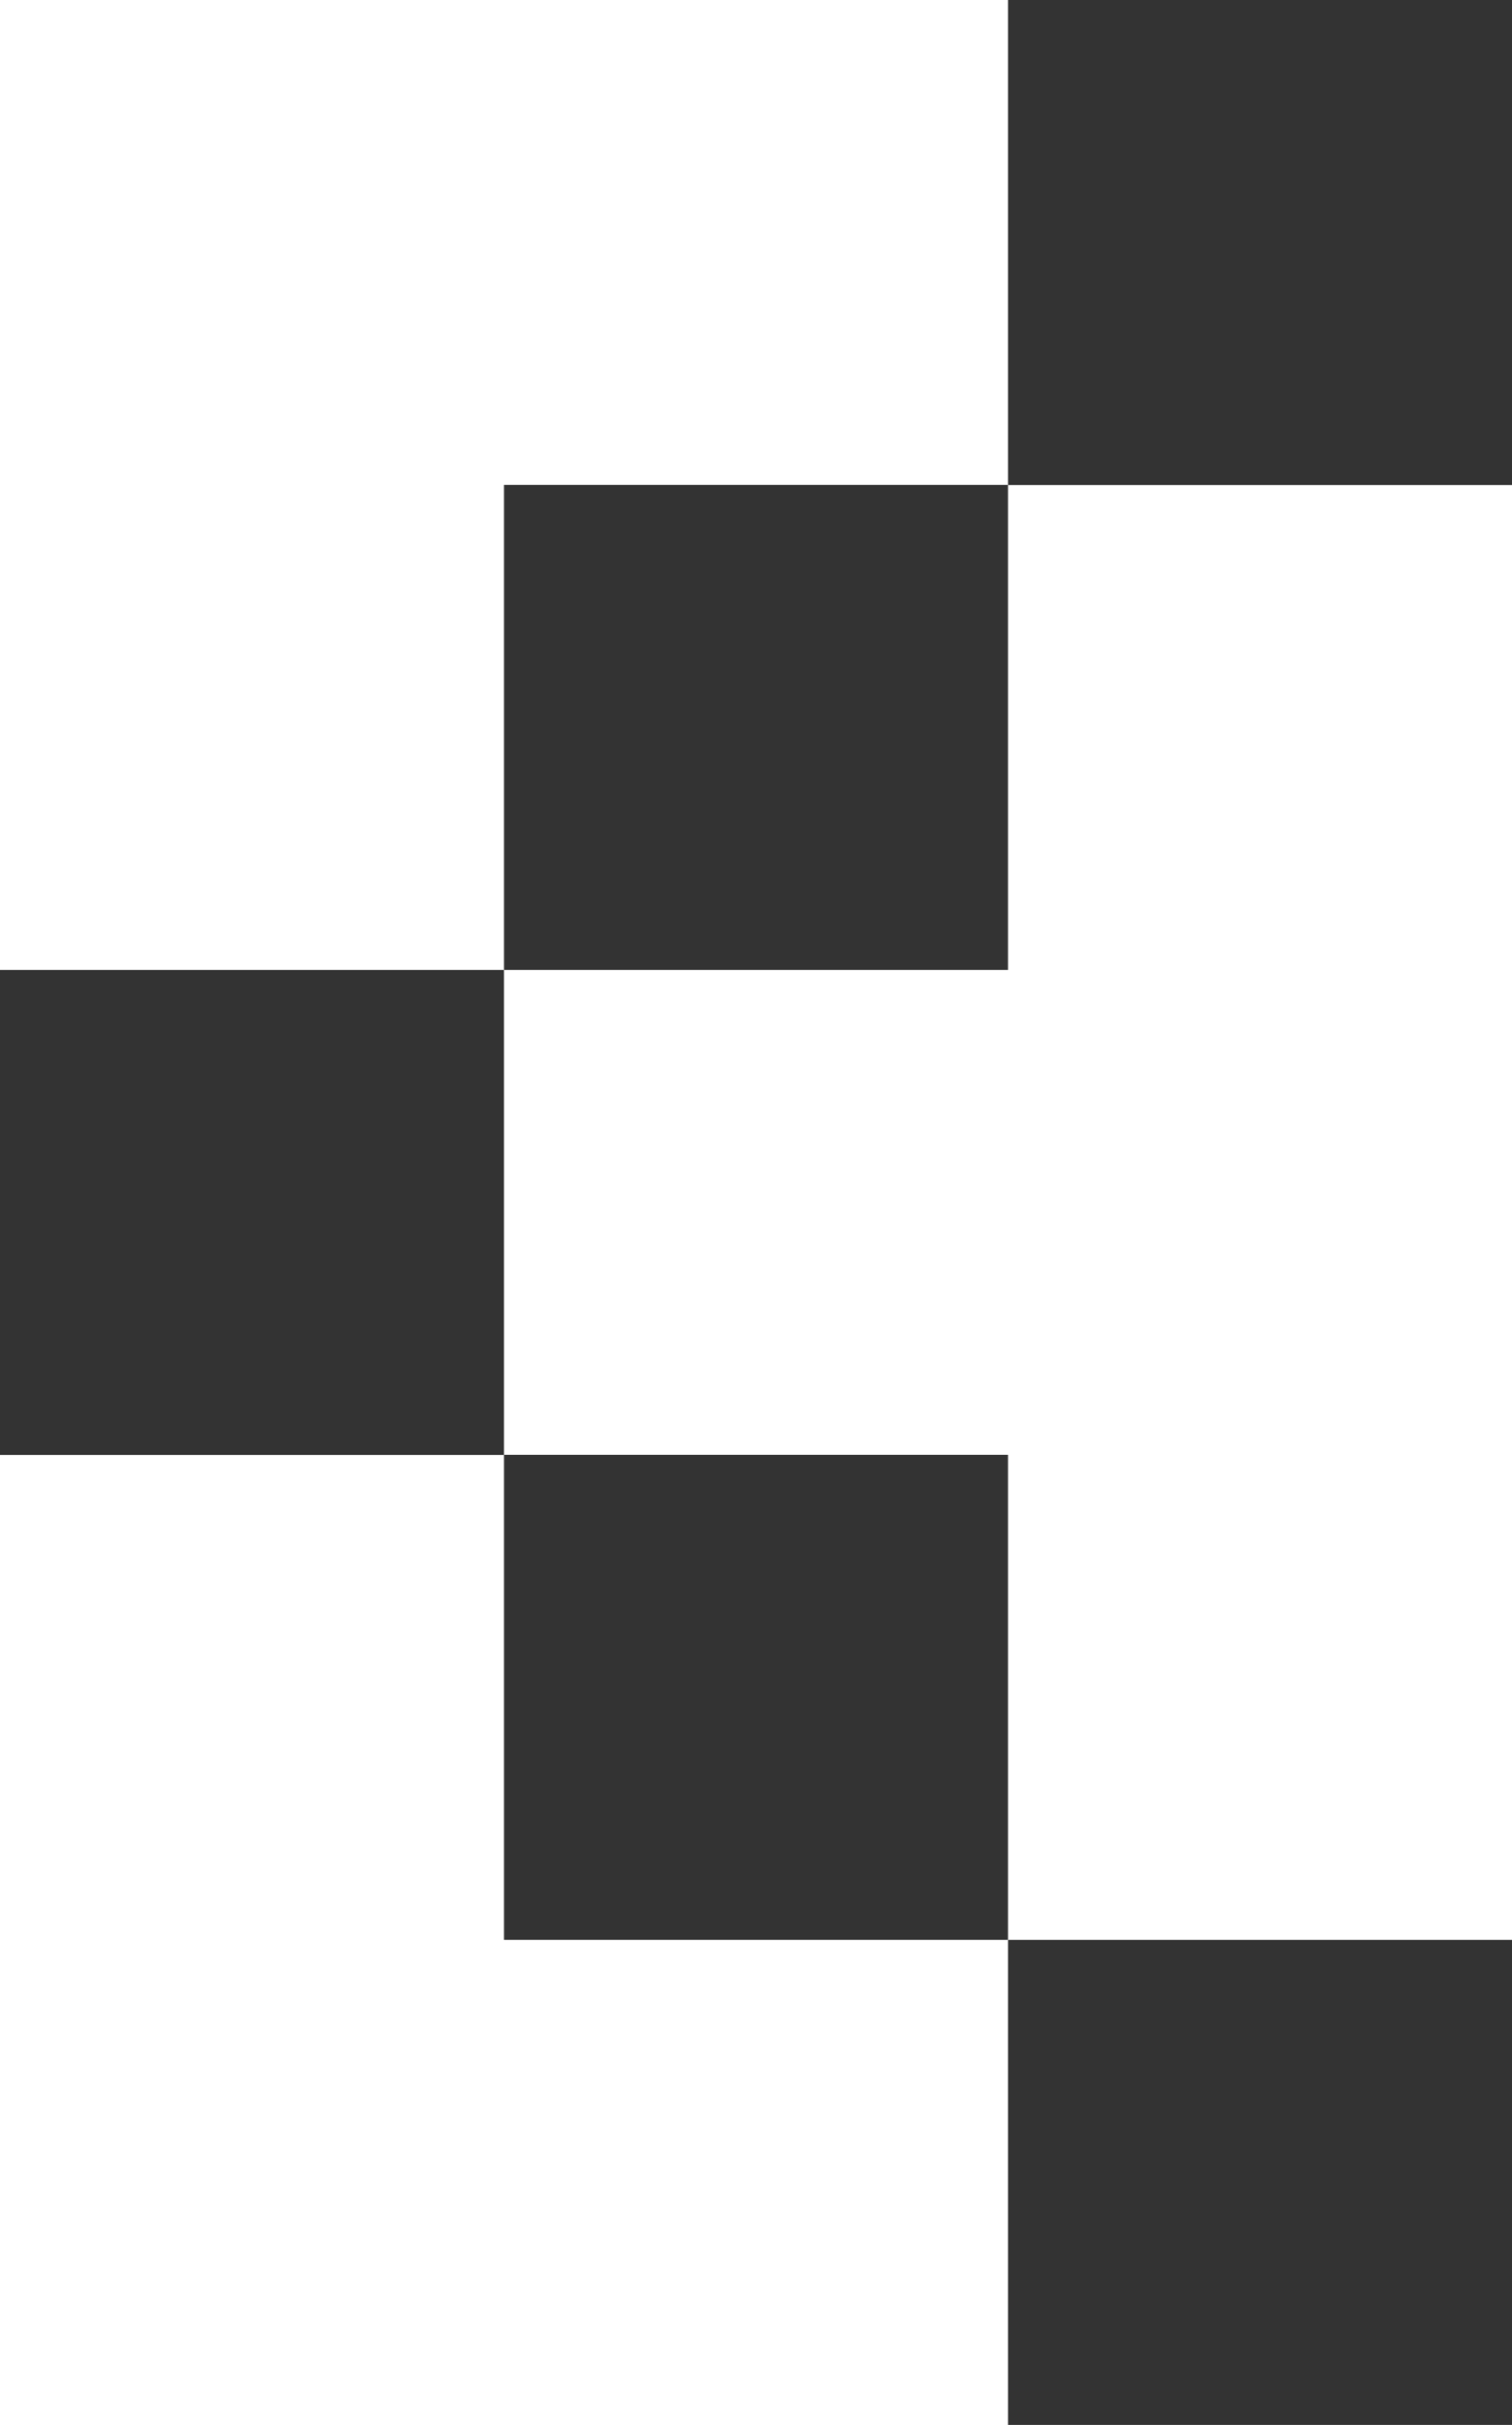 <svg xmlns="http://www.w3.org/2000/svg" width="10.434" height="16.723" viewBox="0 0 10.434 16.723"><g transform="translate(10.434 16.723) rotate(180)"><rect width="3.478" height="3.345" fill="#333"/><rect width="3.478" height="3.345" transform="translate(3.478 3.345)" fill="#333"/><rect width="3.478" height="3.345" transform="translate(6.956 6.689)" fill="#333"/><rect width="3.478" height="3.345" transform="translate(3.478 10.034)" fill="#333"/><rect width="3.478" height="3.345" transform="translate(0 13.378)" fill="#333"/></g></svg>